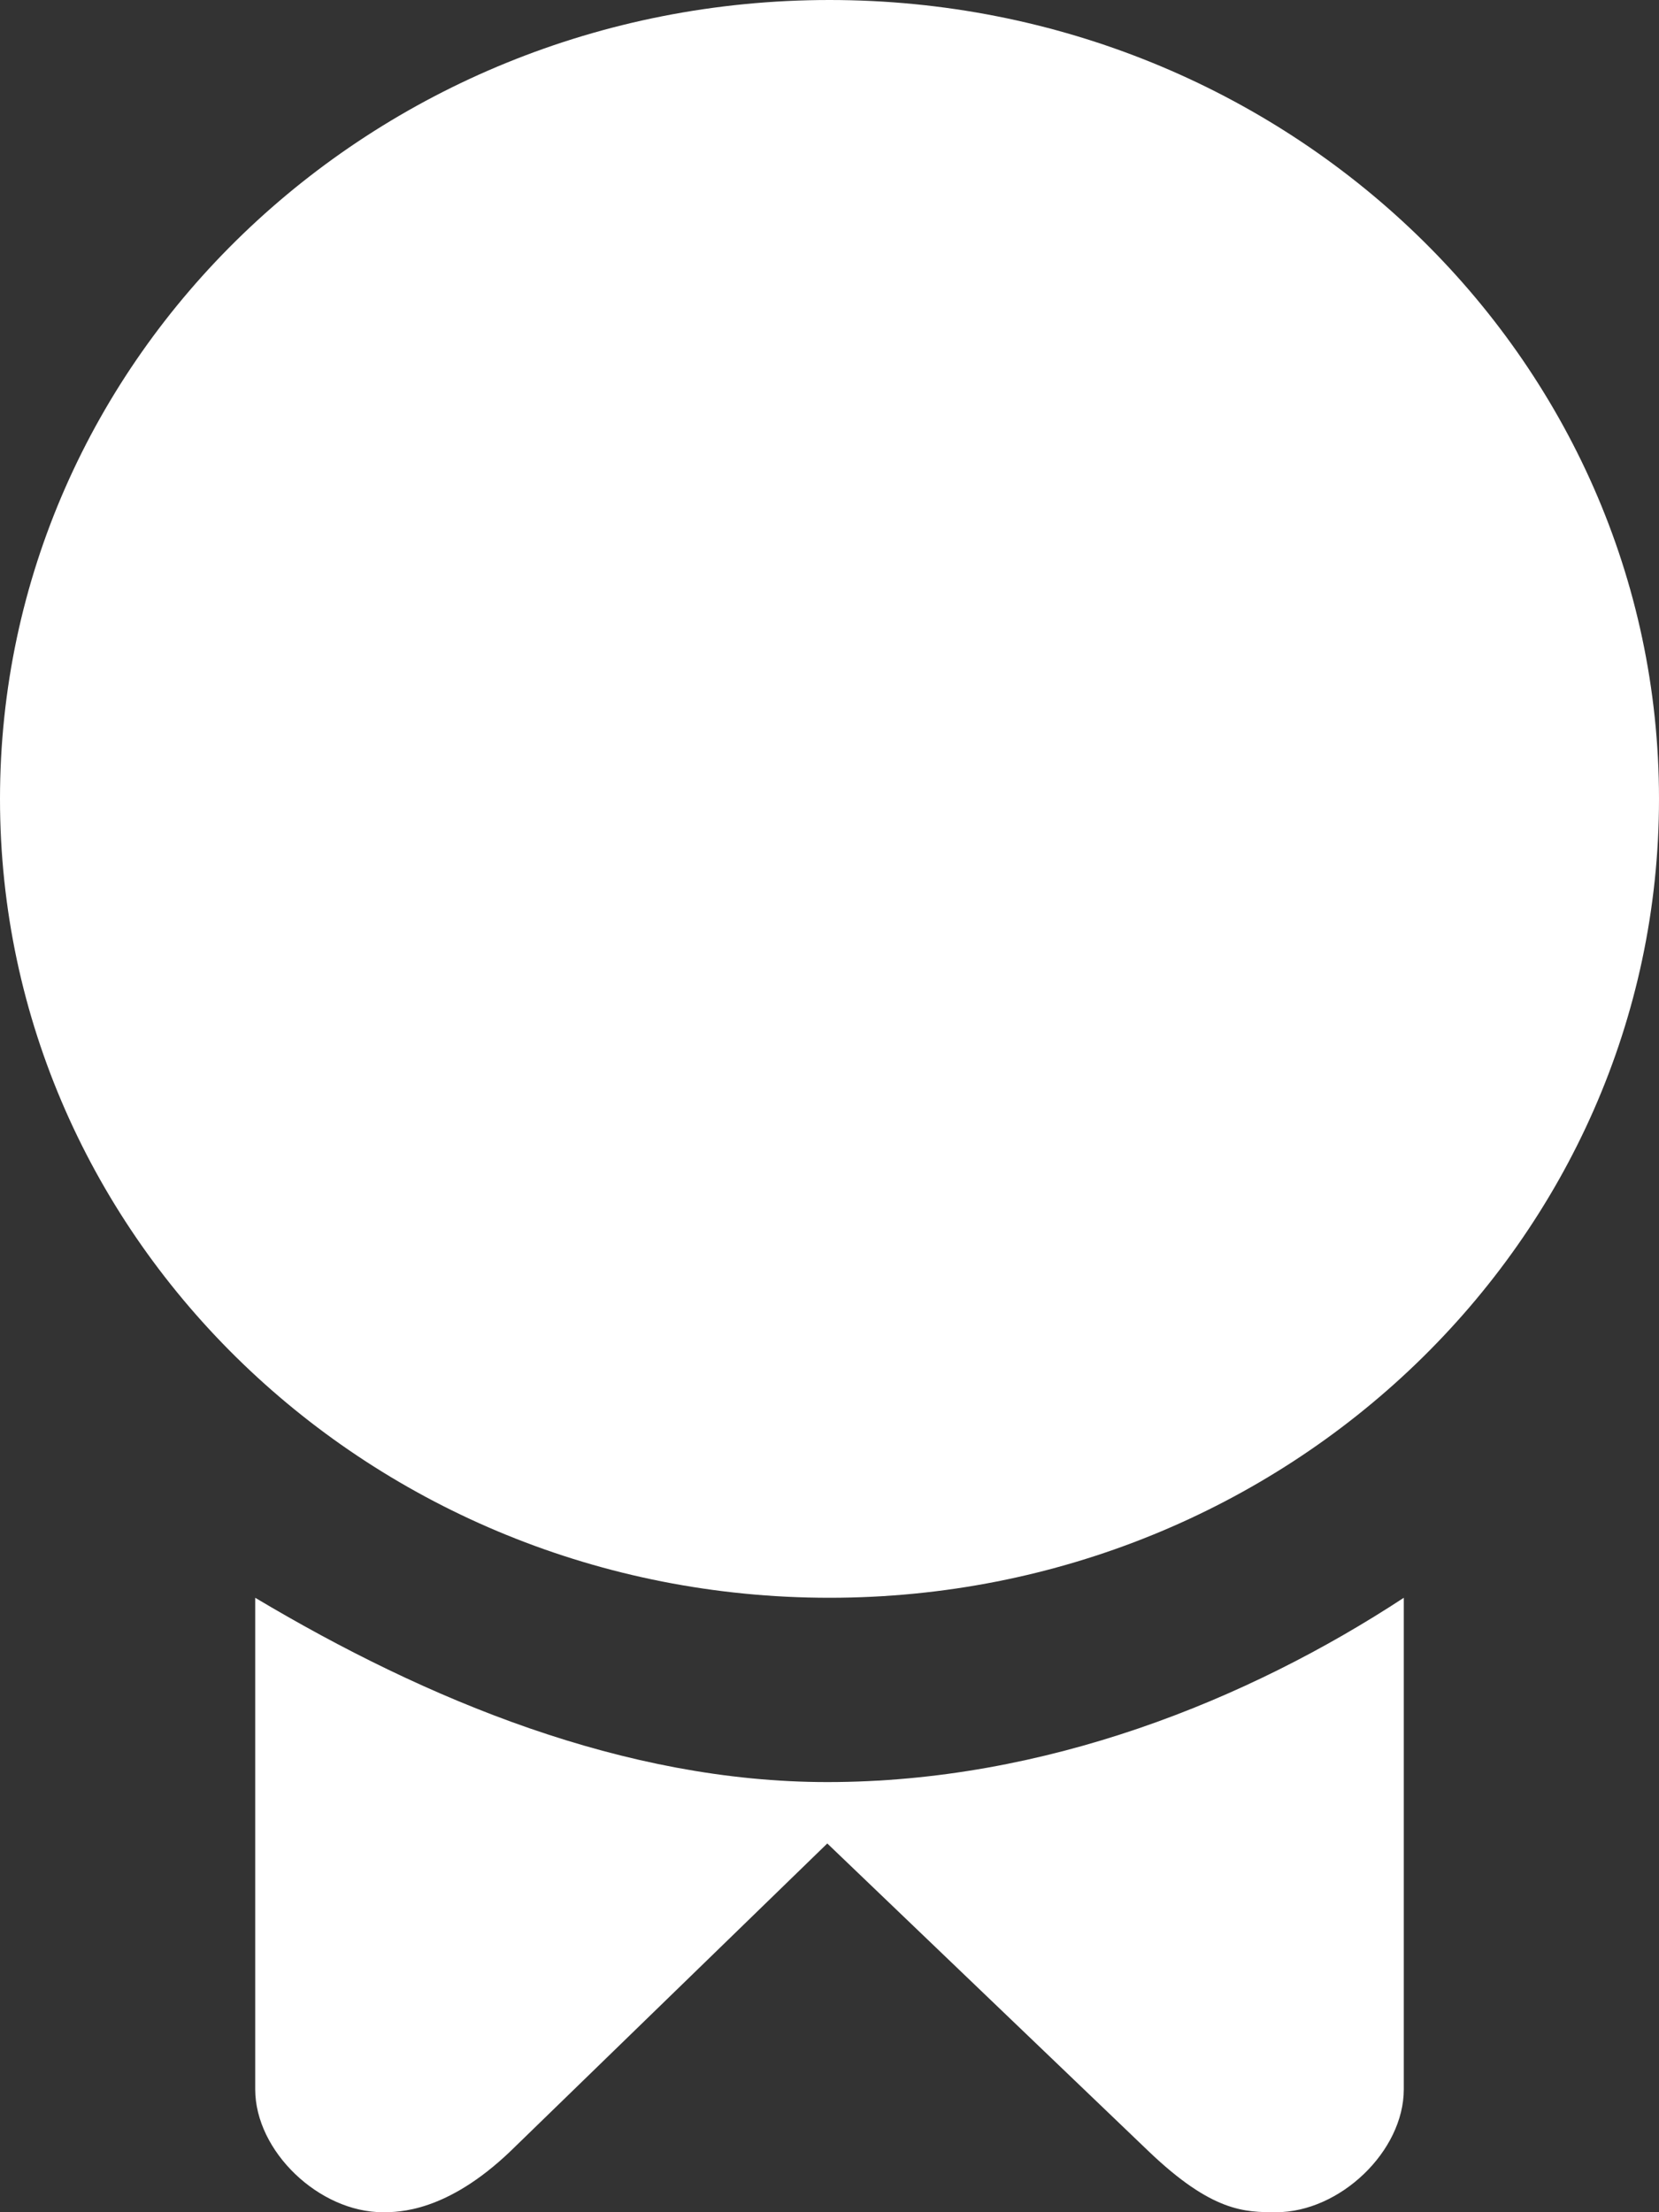 <svg width="12" height="16" viewBox="0 0 12 16" fill="none" xmlns="http://www.w3.org/2000/svg">
<rect x="0" y="0" width="12" height="16" fill="#333333" stroke="none"/>
<path id="Vector" d="M1.846 15.111C1.846 15.559 2.308 16 2.769 16C2.882 16 3.231 16 3.692 15.559L5.984 13.333L8.308 15.559C8.769 16 9.005 16 9.231 16C9.692 16 10.154 15.559 10.154 15.111V11.556C9.026 12.296 7.562 12.889 5.984 12.889C4.518 12.889 3.086 12.296 1.846 11.556V15.111ZM6 11.556C9.314 11.556 12 8.969 12 5.778C12 2.587 9.314 0 6 0C2.686 0 0 2.587 0 5.778C0 8.969 2.686 11.556 6 11.556ZM6 9.778C8.294 9.778 10.154 7.987 10.154 5.778C10.154 3.569 8.294 1.778 6 1.778C3.706 1.778 1.846 3.569 1.846 5.778C1.846 7.987 3.706 9.778 6 9.778Z" fill="white"/>
</svg>
